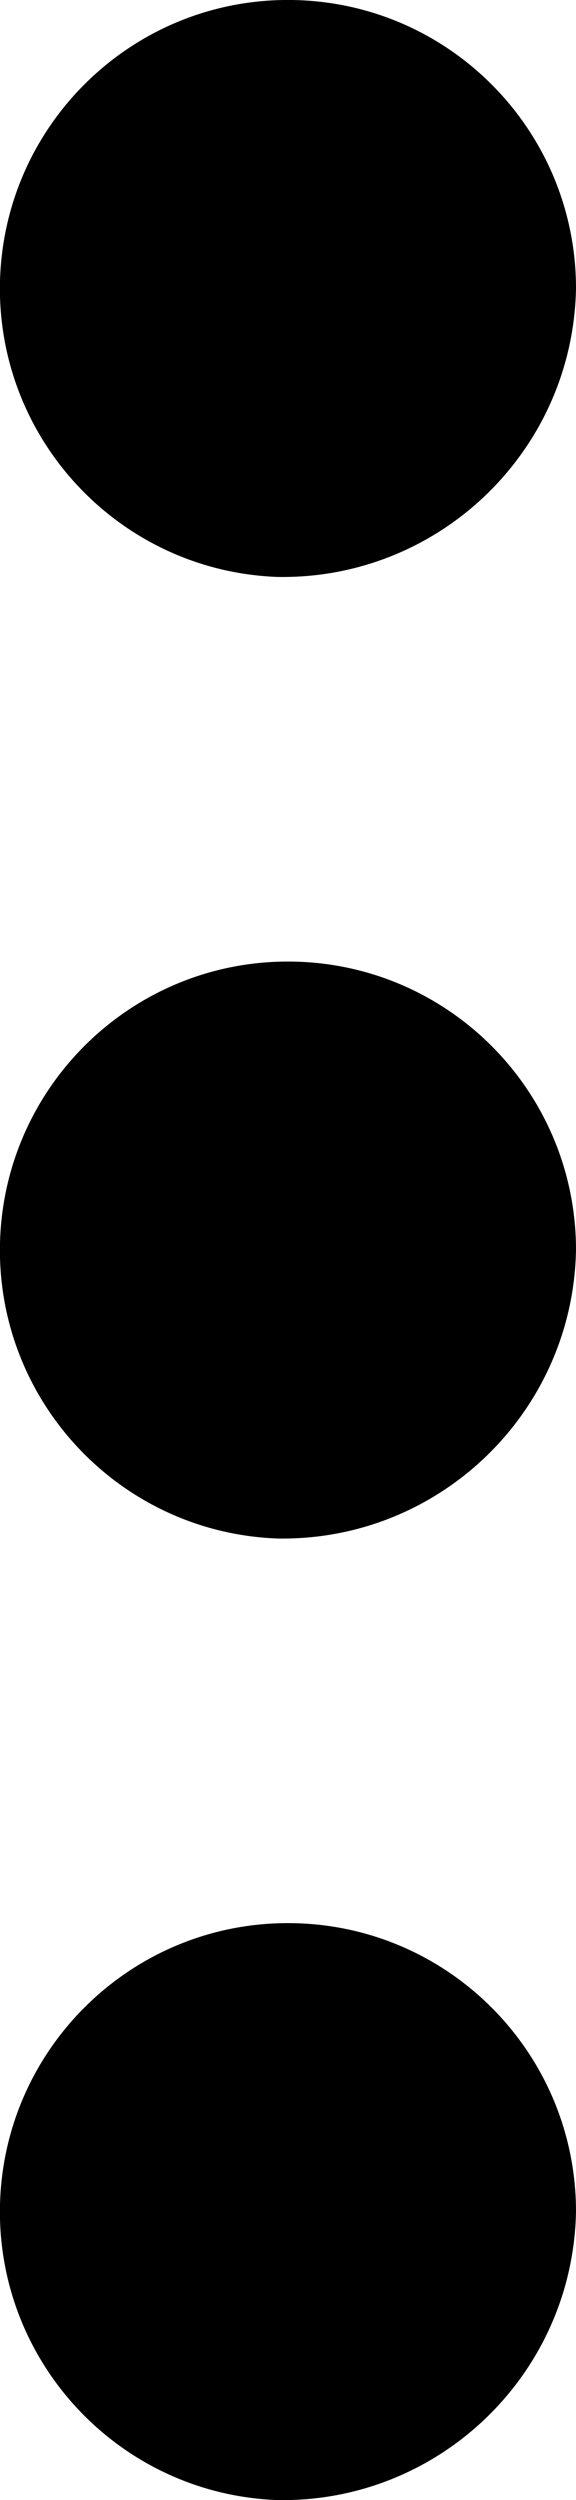 <svg width="3" height="13" viewBox="0 0 3 13" fill="none" xmlns="http://www.w3.org/2000/svg">
<path d="M1.444 3C0.623 2.969 -0.02 2.284 0 1.463C0.021 0.642 0.697 -0.01 1.518 0C2.34 0.01 3 0.679 3 1.5C2.984 2.344 2.288 3.015 1.444 3ZM1.444 8C0.623 7.969 -0.02 7.284 0 6.463C0.021 5.642 0.697 4.99 1.518 5C2.34 5.01 3 5.679 3 6.5C2.984 7.344 2.288 8.015 1.444 8ZM1.444 13C0.623 12.969 -0.02 12.284 0 11.463C0.021 10.642 0.697 9.99 1.518 10C2.34 10.01 3 10.679 3 11.5C2.984 12.344 2.288 13.015 1.444 13Z" fill="black"/>
</svg>
